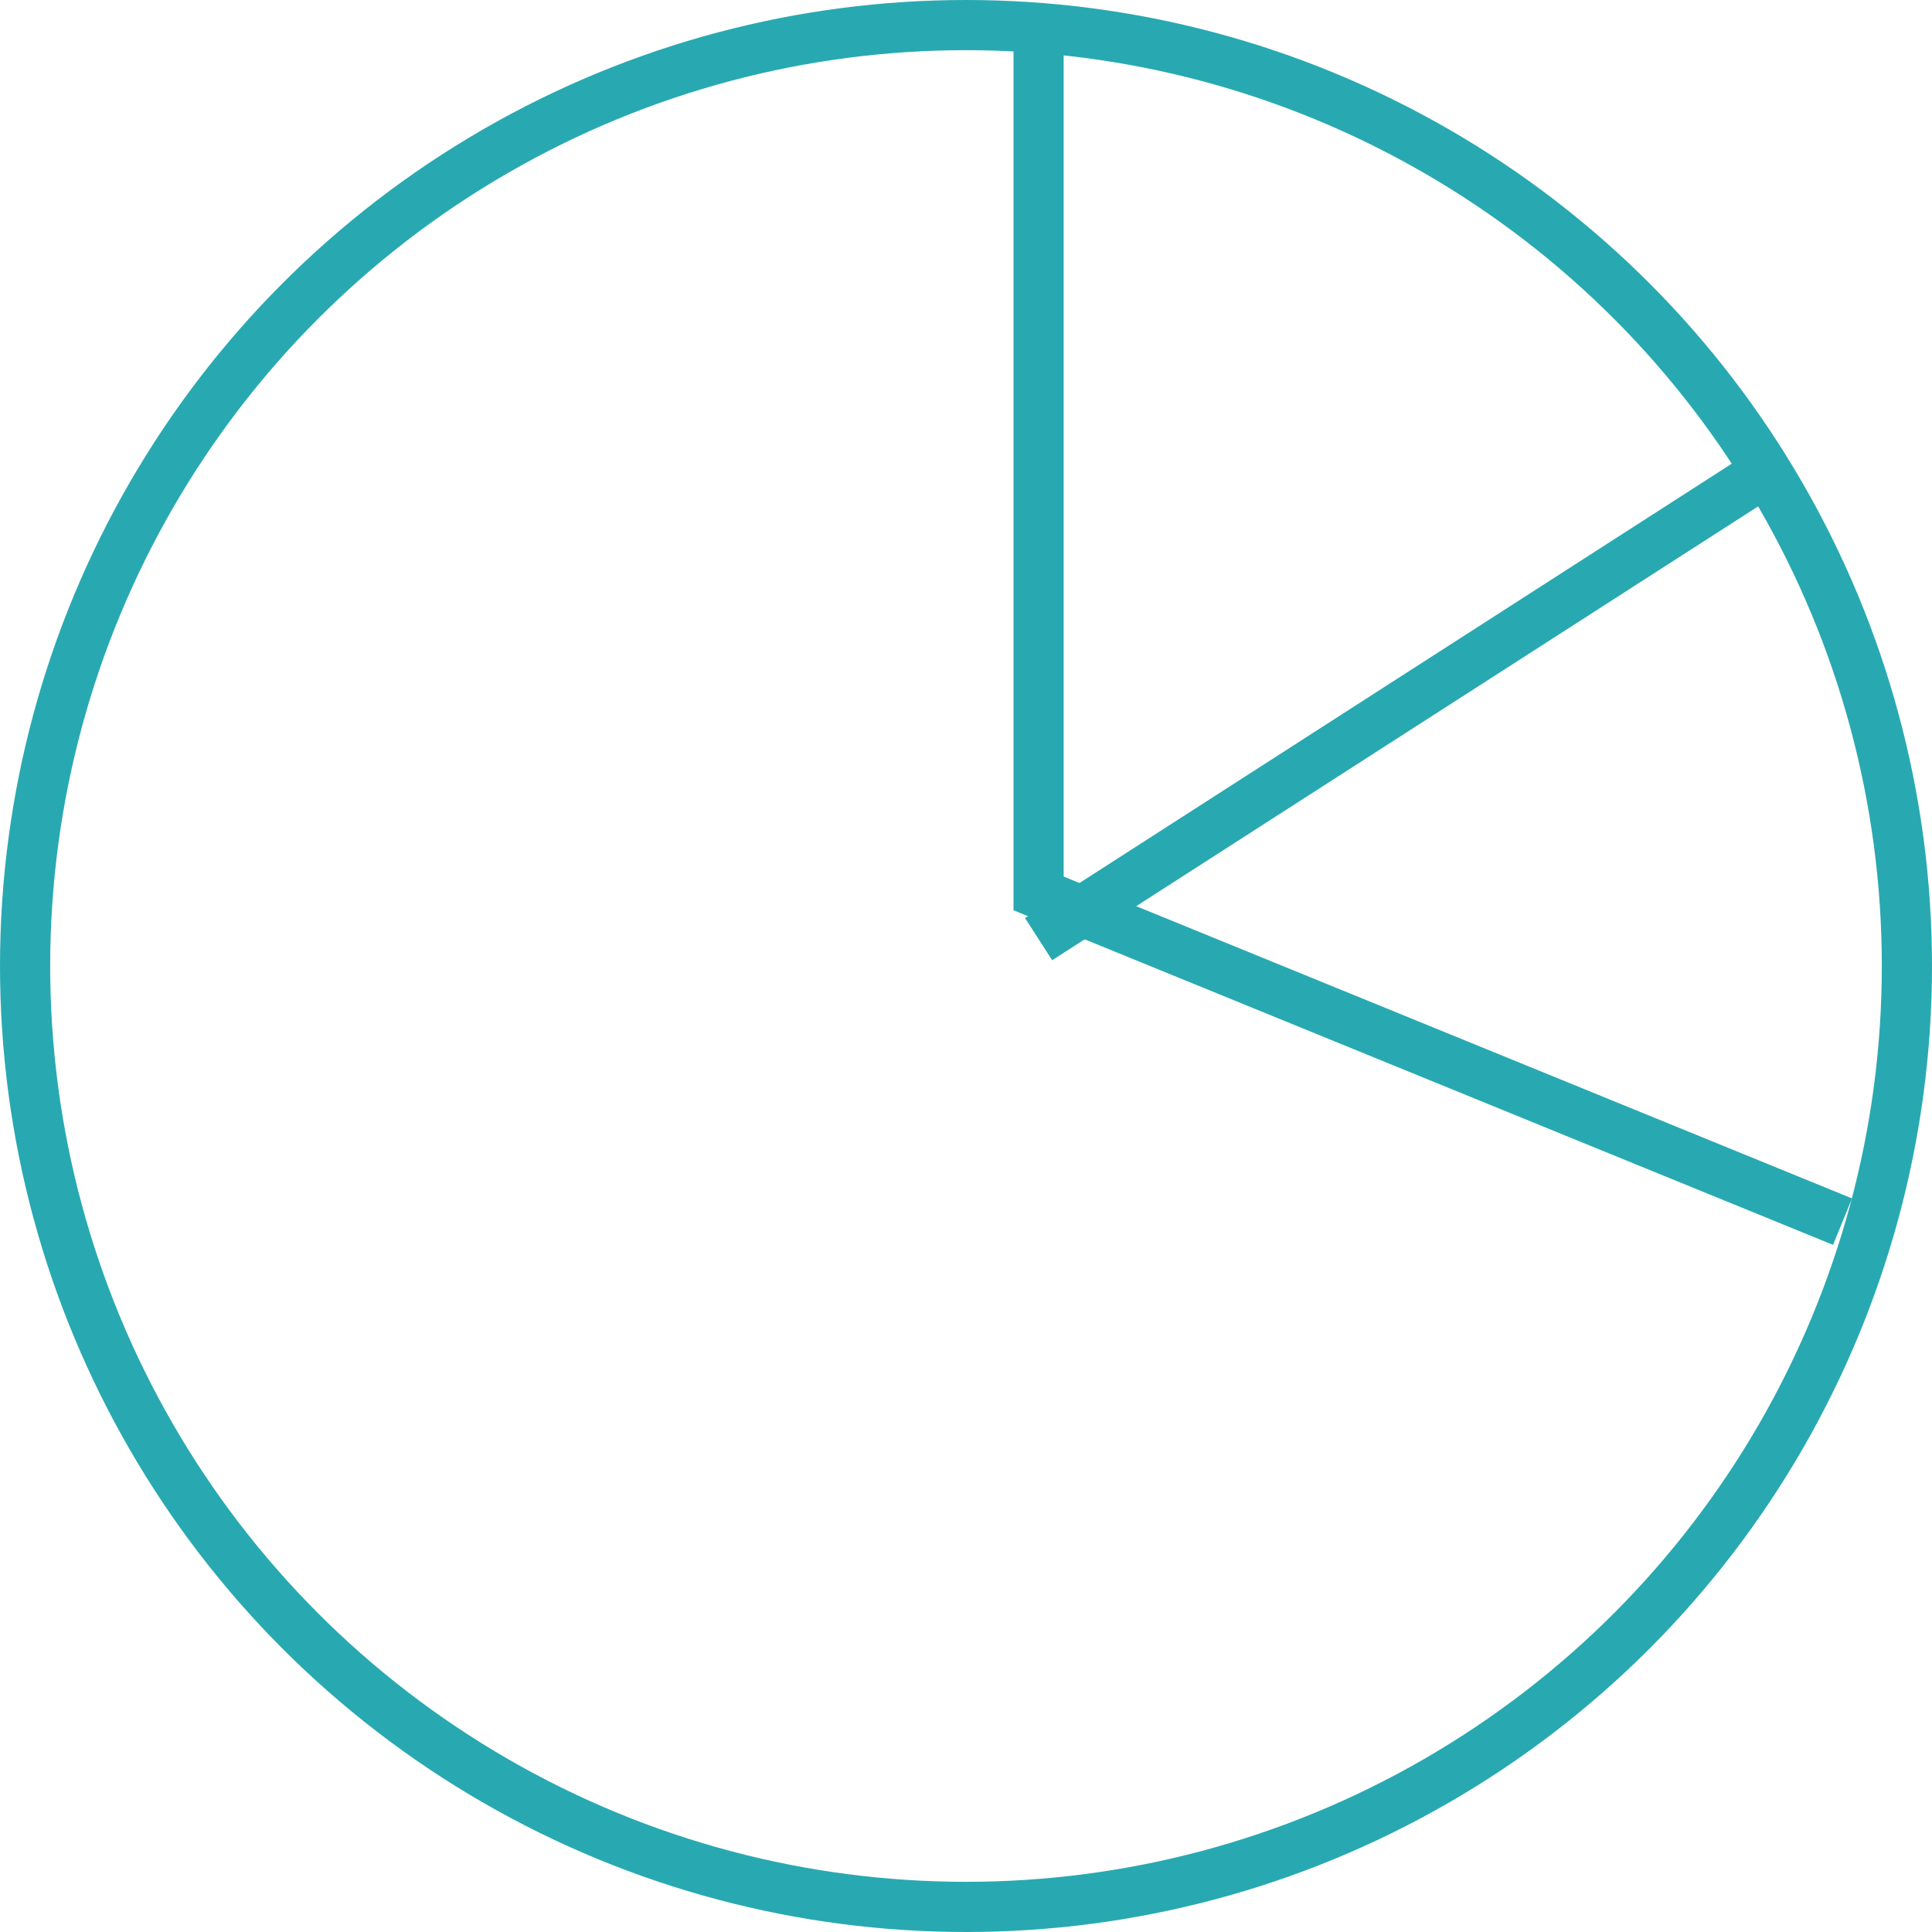 <svg xmlns="http://www.w3.org/2000/svg" width="154" height="154" viewBox="0 0 154 154">
  <g id="Group_46" data-name="Group 46" transform="translate(2 2)">
    <circle id="Ellipse_1" data-name="Ellipse 1" cx="75" cy="75" r="75" fill="none" stroke="#28a9b1" stroke-miterlimit="10" stroke-width="4"/>
    <path id="Path_62" data-name="Path 62" d="M345.647,371.331v69.214l64.082,26.163" transform="translate(-264.861 -371.331)" fill="none" stroke="#28a9b1" stroke-miterlimit="10" stroke-width="4"/>
    <line id="Line_6" data-name="Line 6" y1="37.422" x2="58.212" transform="translate(80.786 35.435)" fill="none" stroke="#28a9b1" stroke-miterlimit="10" stroke-width="4"/>
  </g>
</svg>
